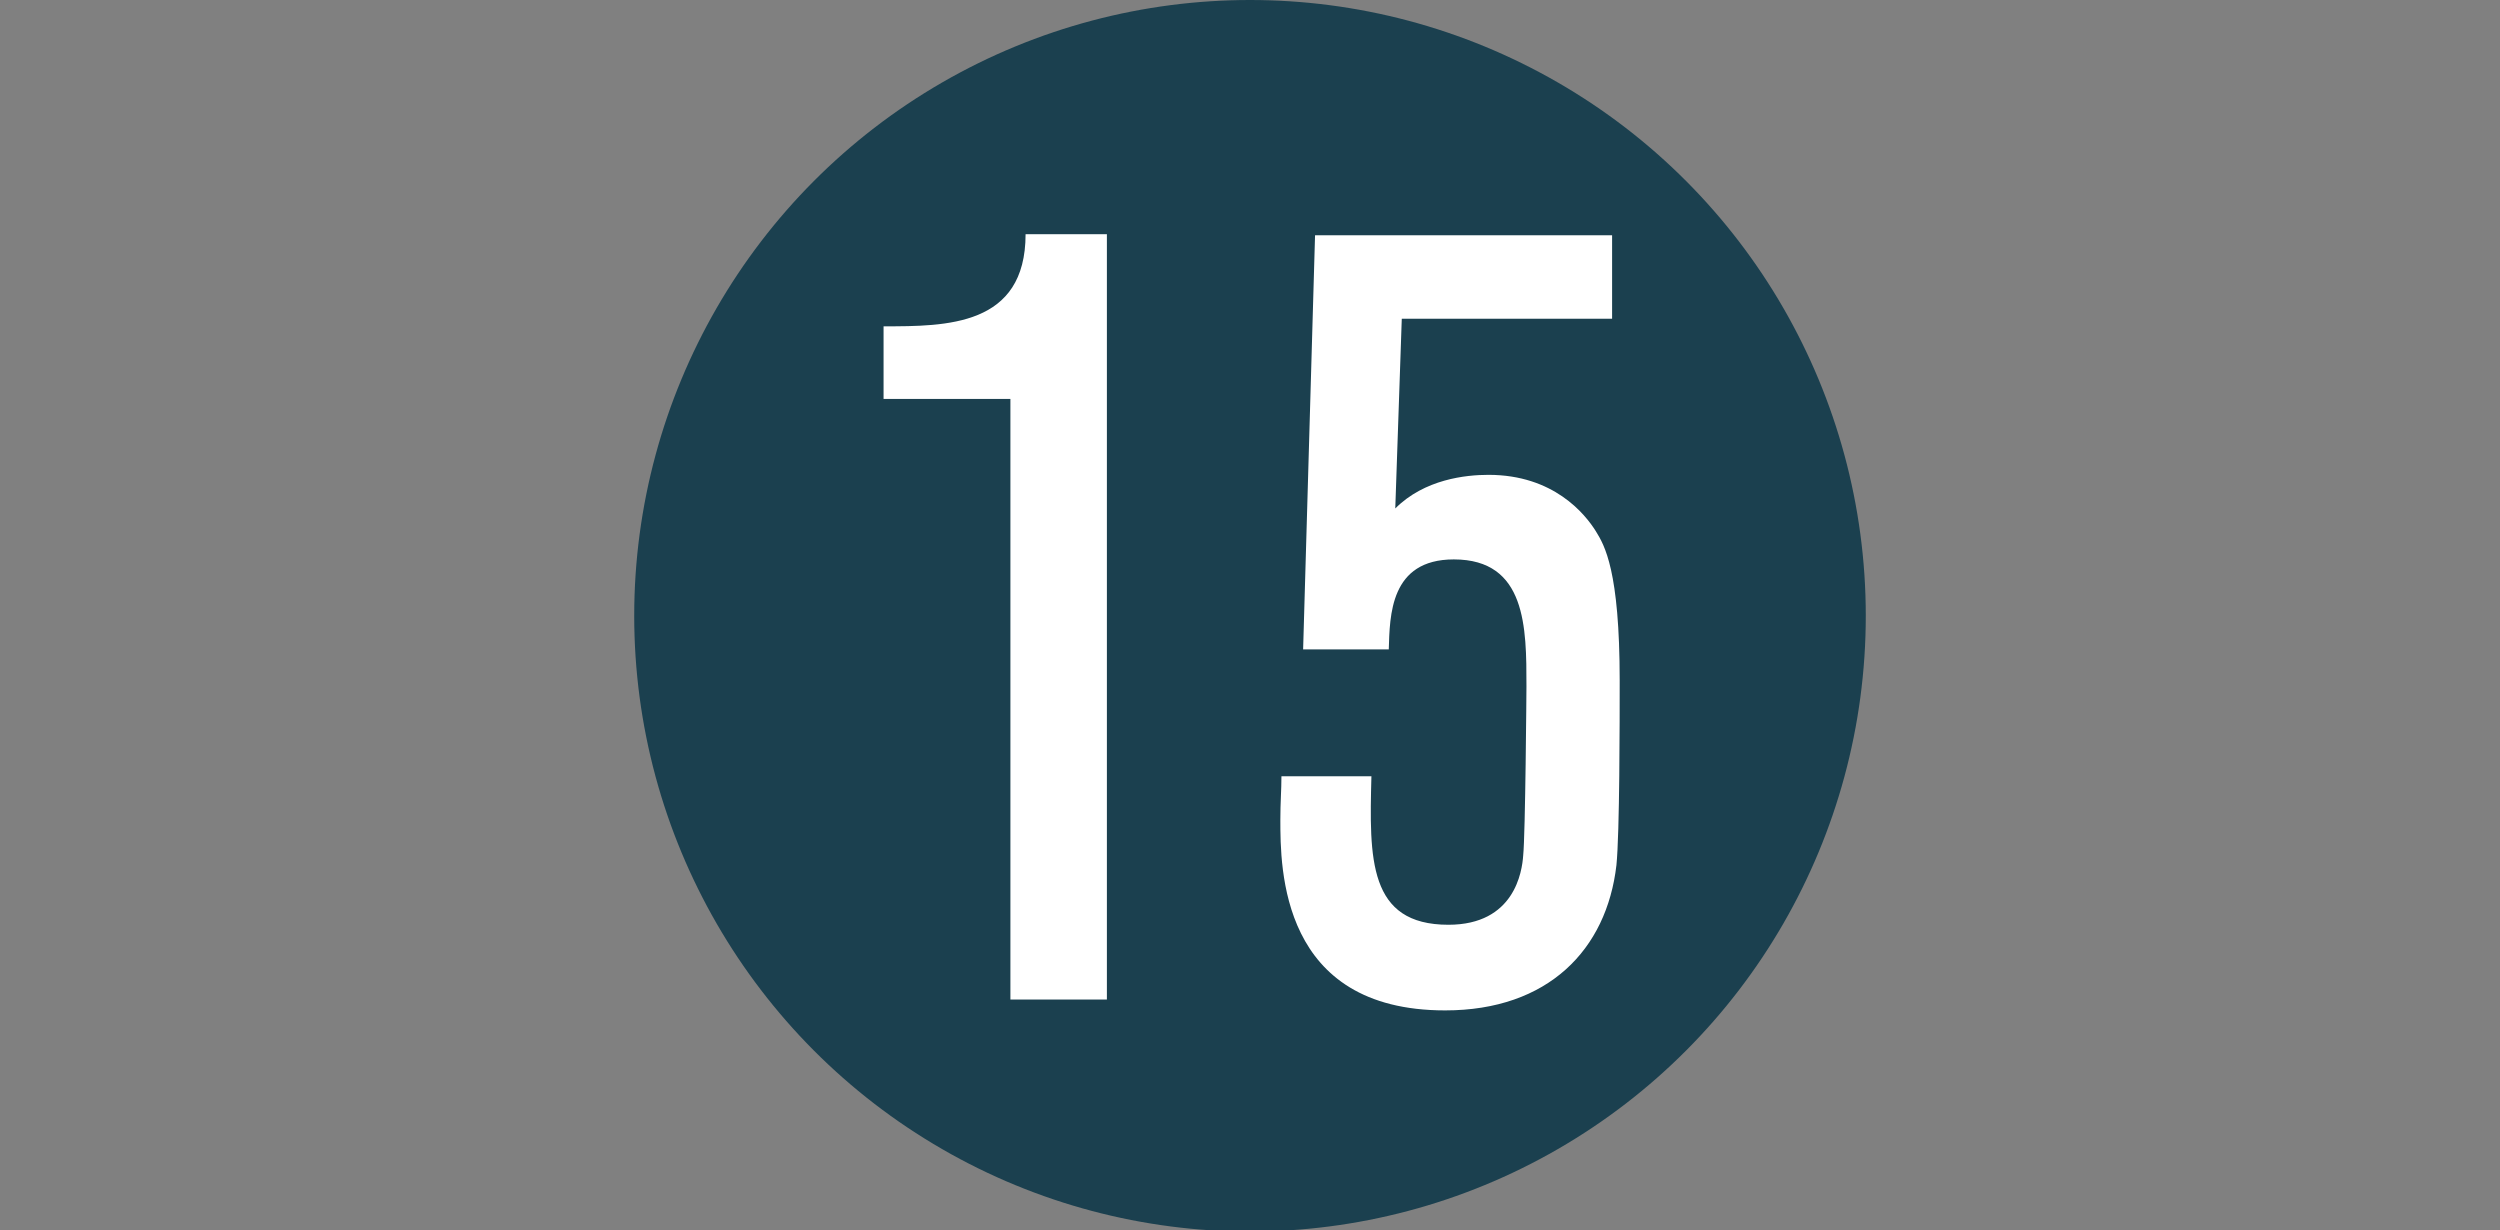 <?xml version="1.0" encoding="UTF-8"?><svg id="a" xmlns="http://www.w3.org/2000/svg" viewBox="0 0 23.06 11.35"><rect x="0" y="0" width="23.06" height="11.35" fill="#808080" stroke="none"/><defs><style>.b{fill:none;}.b,.c,.d{stroke-width:0px;}.c{fill:#1b404f;}.d{fill:#fff;}</style></defs><rect class="b" y="0" width="23.06" height="11.35"/><circle class="c" cx="11.53" cy="5.68" r="5.68"/><path class="d" d="m10.21,9.22h-.89V3.68h-1.17v-.67c.58,0,1.31,0,1.31-.85h.75v7.06h0Z"/><path class="d" d="m14.87,2.17v.77h-1.94l-.06,1.75c.27-.27.65-.31.86-.31.6,0,.89.36.99.52.08.13.22.36.22,1.38,0,.37,0,1.4-.03,1.7-.09.78-.63,1.34-1.58,1.34-1.52,0-1.52-1.31-1.52-1.76,0-.16.01-.27.01-.4h.83c-.02.76-.03,1.37.71,1.37.61,0,.68-.49.69-.64.02-.19.03-1.52.03-1.56,0-.54,0-1.17-.67-1.17-.59,0-.59.52-.6.83h-.79l.11-3.82s2.74,0,2.74,0Z"/></svg>